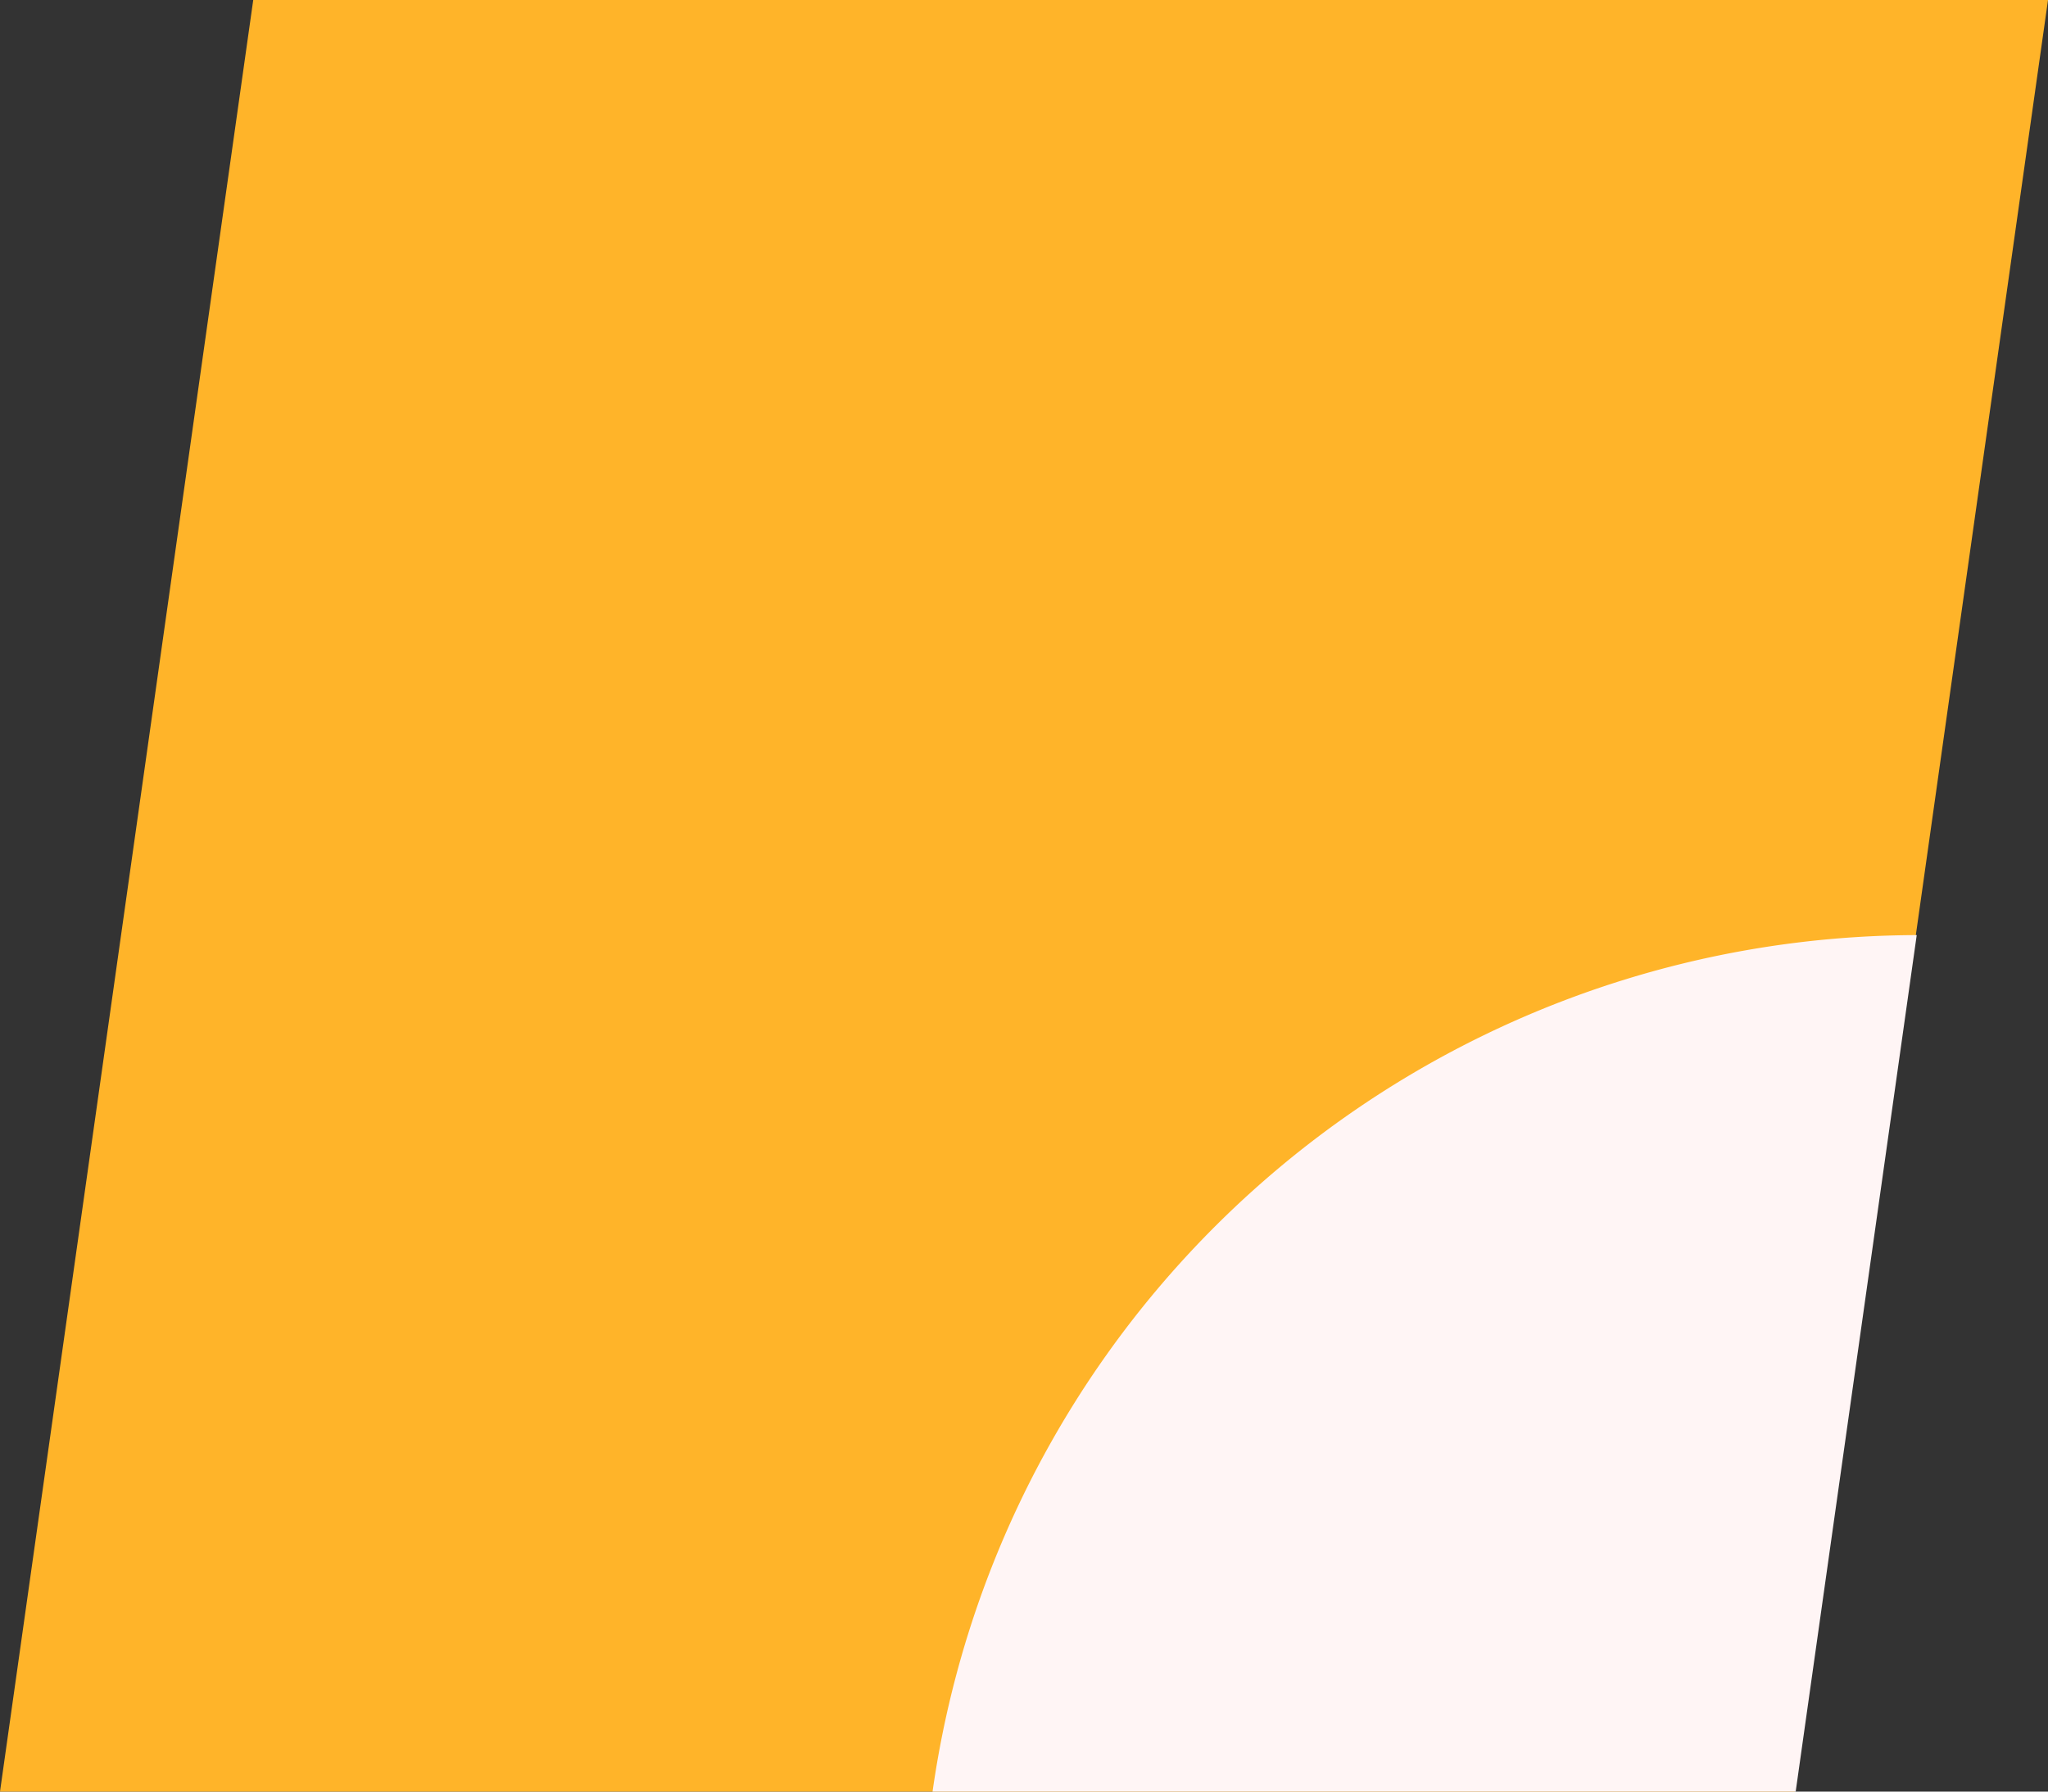 <svg id="Capa_1" data-name="Capa 1" xmlns="http://www.w3.org/2000/svg" viewBox="0 0 200 175"><rect x="0" y="0" width="200" height="175" fill="#333333" stroke="none"/><defs><style>.cls-1{fill:#ffb429;}.cls-2{fill:#fff5f5;}</style></defs><polygon class="cls-1" points="24.73 0 0 175 175.27 175 200 0 24.73 0"/><path class="cls-2" d="M187.18,91.34A97.31,97.31,0,0,0,91.07,175h84.29Z"/></svg>